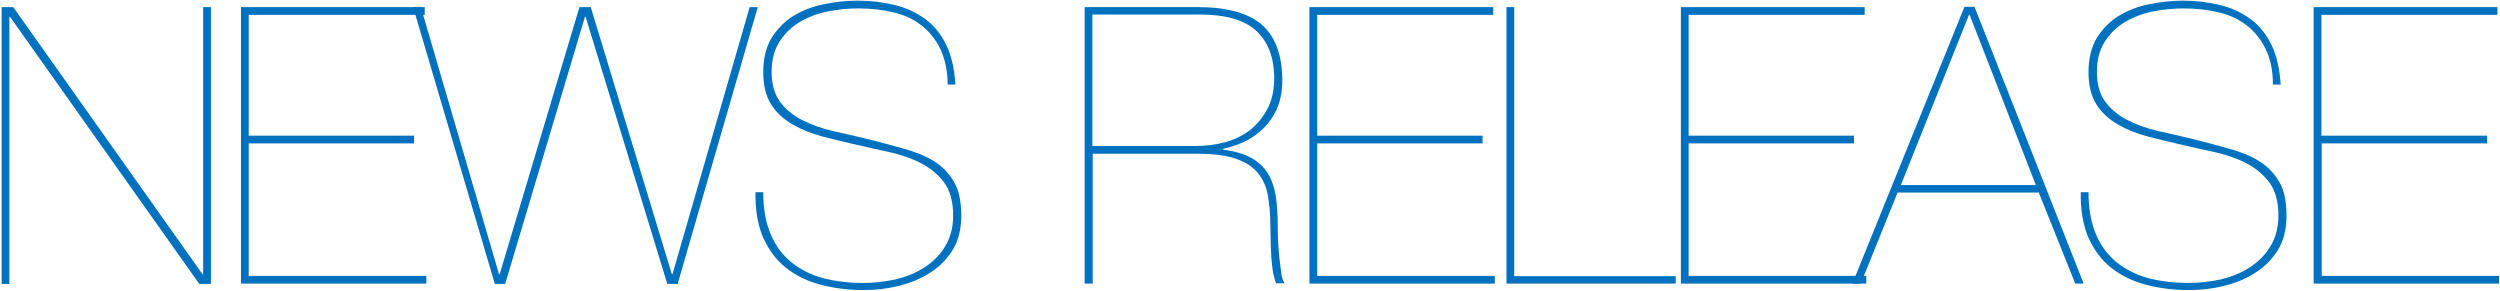 <?xml version="1.0" encoding="utf-8"?>
<!-- Generator: Adobe Illustrator 21.0.0, SVG Export Plug-In . SVG Version: 6.00 Build 0)  -->
<svg version="1.1" id="レイヤー_1" xmlns="http://www.w3.org/2000/svg" xmlns:xlink="http://www.w3.org/1999/xlink" x="0px"
	 y="0px" viewBox="0 0 774 90" style="enable-background:new 0 0 774 90;" xml:space="preserve">
<style type="text/css">
	.st0{fill:#0071BE;}
</style>
<g>
	<path class="st0" d="M4.1,2.2l58.6,82.7h0.2V2.2h2.4v85.7h-3.6L3.1,5.2H2.9v82.7H0.5V2.2H4.1z"/>
	<path class="st0" d="M132,85.4v2.4H74.6V2.2h56.9v2.4H77V42h51.2v2.4H77v41H132z"/>
	<path class="st0" d="M234.6,2.2l-24.8,85.7h-3.2L181.3,5.2h-0.2l-24.7,82.7h-3.2L127.9,2.2h2.4l24.2,82.7h0.2l24.7-82.7h3.5
		l25.1,82.7h0.2l23.9-82.7H234.6z"/>
	<path class="st0" d="M291.1,15.1c-1.5-3-3.4-5.4-5.9-7.3c-2.4-1.9-5.3-3.2-8.7-4c-3.4-0.8-7-1.2-10.8-1.2c-3,0-6,0.3-9.2,0.9
		c-3.2,0.6-6.1,1.7-8.7,3.2c-2.6,1.5-4.7,3.5-6.4,6.1s-2.5,5.7-2.5,9.5c0,3.8,0.9,6.9,2.6,9.2c1.7,2.3,4,4.2,6.7,5.6
		c2.8,1.4,5.9,2.6,9.4,3.4c3.5,0.8,7.1,1.6,10.8,2.5c4,1,7.8,2,11.3,3c3.6,1,6.7,2.2,9.3,3.8c2.6,1.6,4.7,3.7,6.3,6.4
		c1.6,2.6,2.3,6.2,2.3,10.7c0,4.1-0.9,7.6-2.6,10.4c-1.8,2.9-4.1,5.3-7,7.1c-2.9,1.9-6.1,3.2-9.7,4.1s-7.2,1.3-10.9,1.3
		c-4.9,0-9.4-0.6-13.5-1.7c-4.1-1.1-7.7-2.9-10.7-5.3c-3-2.4-5.3-5.6-7-9.4c-1.6-3.8-2.4-8.5-2.3-13.9h2.4c0,5.1,0.8,9.5,2.3,13
		c1.5,3.6,3.7,6.5,6.4,8.7c2.8,2.2,6,3.9,9.8,4.9c3.8,1,8,1.5,12.5,1.5c3.4,0,6.7-0.4,10-1.1c3.3-0.8,6.3-2,8.9-3.7s4.8-3.8,6.4-6.5
		c1.6-2.6,2.5-5.8,2.5-9.5c0-4.3-0.9-7.7-2.8-10.3c-1.9-2.5-4.3-4.5-7.2-6c-2.9-1.5-6.2-2.6-9.7-3.4c-3.6-0.8-7-1.5-10.3-2.3
		c-3.4-0.8-6.9-1.6-10.3-2.5c-3.4-0.9-6.5-2.1-9.3-3.7c-2.8-1.6-5-3.6-6.7-6.2c-1.7-2.6-2.5-6-2.5-10.1c0-4.2,0.9-7.8,2.6-10.6
		c1.8-2.8,4-5.1,6.8-6.8c2.8-1.7,5.9-2.9,9.4-3.6c3.5-0.7,6.9-1.1,10.4-1.1c4.2,0,8.1,0.5,11.7,1.4c3.6,0.9,6.7,2.4,9.4,4.4
		c2.7,2,4.8,4.7,6.4,8c1.6,3.3,2.5,7.4,2.8,12.2h-2.4C293.4,21.8,292.5,18.1,291.1,15.1z"/>
	<path class="st0" d="M335.8,87.8V2.2h35c9,0,15.5,1.8,19.7,5.3c4.2,3.6,6.3,9.1,6.5,16.6c0.2,5.8-1.4,10.5-4.6,14.3
		c-3.2,3.8-7.8,6.4-13.8,7.7v0.2c3.6,0.5,6.5,1.3,8.8,2.6c2.2,1.2,4,2.9,5.2,4.9c1.2,2,2,4.4,2.4,7.1c0.4,2.7,0.6,5.8,0.6,9.2
		c0,1.2,0,2.7,0.1,4.5c0.1,1.8,0.2,3.6,0.4,5.3c0.2,1.8,0.4,3.4,0.6,4.8c0.2,1.4,0.6,2.4,1,3h-2.6c-0.4-0.9-0.7-2.1-1-3.5
		c-0.2-1.5-0.4-3.1-0.5-4.7c-0.1-1.7-0.2-3.4-0.2-5.1c0-1.7-0.1-3.3-0.1-4.6c0-3.5-0.3-6.7-0.8-9.4c-0.5-2.8-1.6-5.1-3.2-7
		c-1.6-1.9-3.9-3.3-6.8-4.3c-3-1-6.9-1.5-11.9-1.5h-32.3v40.2H335.8z M370.2,45.2c3.2,0,6.3-0.4,9.2-1.2c2.9-0.8,5.5-2.1,7.7-3.8
		c2.2-1.8,4-4,5.4-6.7c1.4-2.7,2-5.9,2-9.7c-0.1-6.1-1.9-10.8-5.5-14.2c-3.6-3.4-9.5-5.1-17.6-5.1h-33.2v40.7H370.2z"/>
	<path class="st0" d="M462.8,85.4v2.4h-57.4V2.2h56.9v2.4h-54.5V42h51.2v2.4h-51.2v41H462.8z"/>
	<path class="st0" d="M518.8,87.8h-52.4V2.2h2.4v83.3h50V87.8z"/>
	<path class="st0" d="M577.8,85.4v2.4h-57.4V2.2h56.9v2.4h-54.5V42h51.2v2.4h-51.2v41H577.8z"/>
	<path class="st0" d="M576.1,87.8h-2.6l34.7-85.7h3.1l33.8,85.7h-2.6l-11.3-28.2h-43.7L576.1,87.8z M609.8,4.6h-0.2l-21.1,52.7h41.8
		L609.8,4.6z"/>
	<path class="st0" d="M701.4,15.1c-1.5-3-3.4-5.4-5.9-7.3c-2.4-1.9-5.3-3.2-8.7-4c-3.4-0.8-7-1.2-10.8-1.2c-3,0-6,0.3-9.2,0.9
		c-3.2,0.6-6.1,1.7-8.7,3.2c-2.6,1.5-4.7,3.5-6.4,6.1s-2.5,5.7-2.5,9.5c0,3.8,0.9,6.9,2.6,9.2c1.7,2.3,4,4.2,6.7,5.6
		c2.8,1.4,5.9,2.6,9.4,3.4c3.5,0.8,7.1,1.6,10.8,2.5c4,1,7.8,2,11.3,3c3.6,1,6.7,2.2,9.3,3.8c2.6,1.6,4.7,3.7,6.3,6.4
		c1.6,2.6,2.3,6.2,2.3,10.7c0,4.1-0.9,7.6-2.6,10.4c-1.8,2.9-4.1,5.3-7,7.1c-2.9,1.9-6.1,3.2-9.7,4.1s-7.2,1.3-10.9,1.3
		c-4.9,0-9.4-0.6-13.5-1.7c-4.1-1.1-7.7-2.9-10.7-5.3c-3-2.4-5.3-5.6-7-9.4c-1.6-3.8-2.4-8.5-2.3-13.9h2.4c0,5.1,0.8,9.5,2.3,13
		c1.5,3.6,3.7,6.5,6.4,8.7c2.8,2.2,6,3.9,9.8,4.9c3.8,1,8,1.5,12.5,1.5c3.4,0,6.7-0.4,10-1.1c3.3-0.8,6.3-2,8.9-3.7
		c2.6-1.7,4.8-3.8,6.4-6.5c1.6-2.6,2.5-5.8,2.5-9.5c0-4.3-0.9-7.7-2.8-10.3c-1.9-2.5-4.3-4.5-7.2-6c-2.9-1.5-6.2-2.6-9.7-3.4
		c-3.6-0.8-7-1.5-10.3-2.3c-3.4-0.8-6.9-1.6-10.3-2.5c-3.4-0.9-6.5-2.1-9.3-3.7c-2.8-1.6-5-3.6-6.7-6.2c-1.7-2.6-2.5-6-2.5-10.1
		c0-4.2,0.9-7.8,2.6-10.6c1.8-2.8,4-5.1,6.8-6.8c2.8-1.7,5.9-2.9,9.4-3.6c3.5-0.7,6.9-1.1,10.4-1.1c4.2,0,8.1,0.5,11.7,1.4
		c3.6,0.9,6.7,2.4,9.4,4.4c2.7,2,4.8,4.7,6.4,8c1.6,3.3,2.5,7.4,2.8,12.2h-2.4C703.7,21.8,702.9,18.1,701.4,15.1z"/>
	<path class="st0" d="M773.7,85.4v2.4h-57.4V2.2h56.9v2.4h-54.5V42H770v2.4h-51.2v41H773.7z"/>
</g>
</svg>
